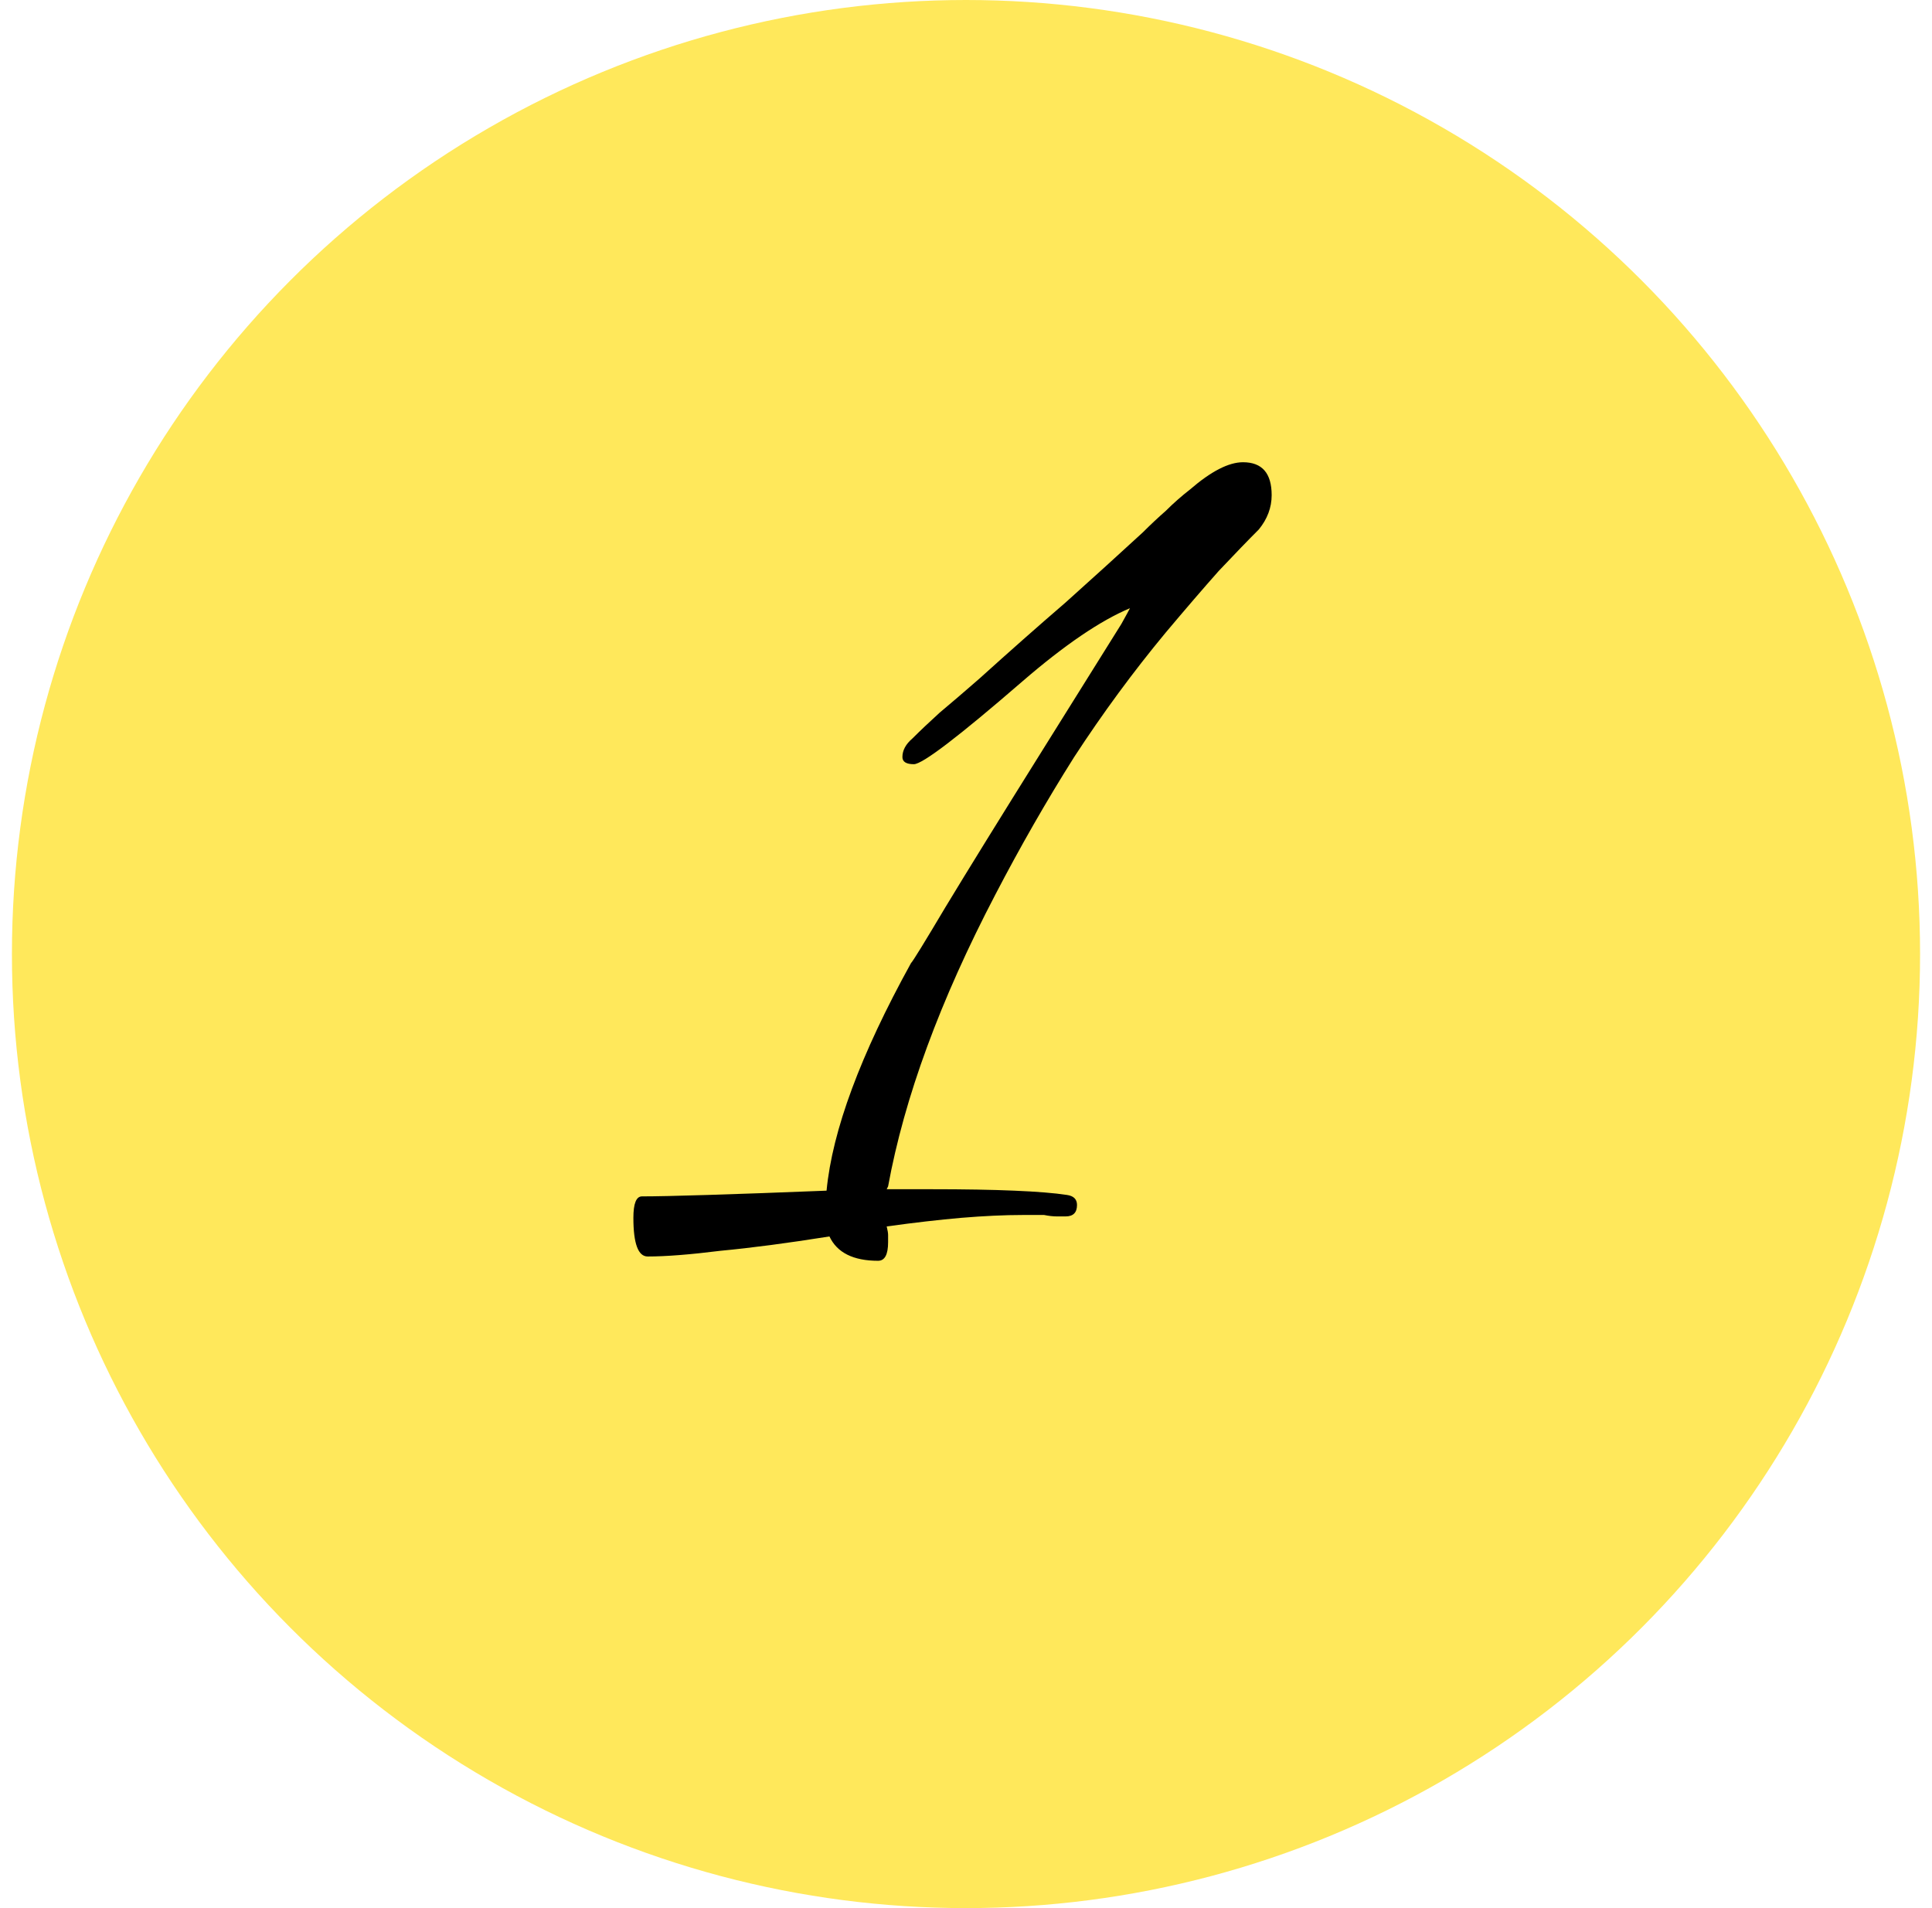 <svg xmlns="http://www.w3.org/2000/svg" width="81" height="80" viewBox="0 0 81 80" fill="none"><circle cx="40.5" cy="40" r="40" fill="#FFE85B"></circle><path d="M36.815 52.86C35.775 52.86 35.094 52.52 34.775 51.84C33.014 52.12 31.494 52.32 30.215 52.44C28.934 52.6 27.915 52.68 27.154 52.68C26.755 52.68 26.555 52.14 26.555 51.06C26.555 50.46 26.674 50.16 26.915 50.16C27.474 50.16 28.395 50.14 29.674 50.1C30.994 50.06 32.654 50 34.654 49.92C34.895 47.4 36.075 44.22 38.194 40.38C38.275 40.3 38.755 39.52 39.635 38.04C40.554 36.52 41.914 34.32 43.715 31.44L47.014 26.16C47.215 25.8 47.334 25.58 47.374 25.5C46.135 26.02 44.635 27.04 42.874 28.56C40.194 30.88 38.675 32.04 38.315 32.04C37.995 32.04 37.834 31.94 37.834 31.74C37.834 31.46 37.974 31.2 38.255 30.96C38.575 30.64 38.955 30.28 39.395 29.88C39.874 29.48 40.434 29 41.075 28.44C42.315 27.32 43.514 26.26 44.675 25.26C45.834 24.22 46.914 23.24 47.914 22.32C48.234 22 48.554 21.7 48.874 21.42C49.194 21.1 49.535 20.8 49.895 20.52C50.775 19.76 51.514 19.38 52.114 19.38C52.914 19.38 53.315 19.84 53.315 20.76C53.315 21.28 53.135 21.76 52.775 22.2C52.334 22.64 51.775 23.22 51.094 23.94C50.455 24.66 49.715 25.52 48.874 26.52C47.514 28.16 46.234 29.9 45.035 31.74C43.874 33.58 42.775 35.5 41.734 37.5C39.414 41.94 37.914 46.02 37.234 49.74L37.175 49.86H39.035C40.434 49.86 41.594 49.88 42.514 49.92C43.474 49.96 44.215 50.02 44.734 50.1C45.014 50.14 45.154 50.28 45.154 50.52C45.154 50.84 44.995 51 44.675 51C44.594 51 44.474 51 44.315 51C44.154 51 43.974 50.98 43.775 50.94H42.874C42.114 50.94 41.255 50.98 40.294 51.06C39.374 51.14 38.334 51.26 37.175 51.42C37.215 51.58 37.234 51.7 37.234 51.78C37.234 51.9 37.234 52 37.234 52.08C37.234 52.6 37.094 52.86 36.815 52.86Z" fill="black"></path></svg>